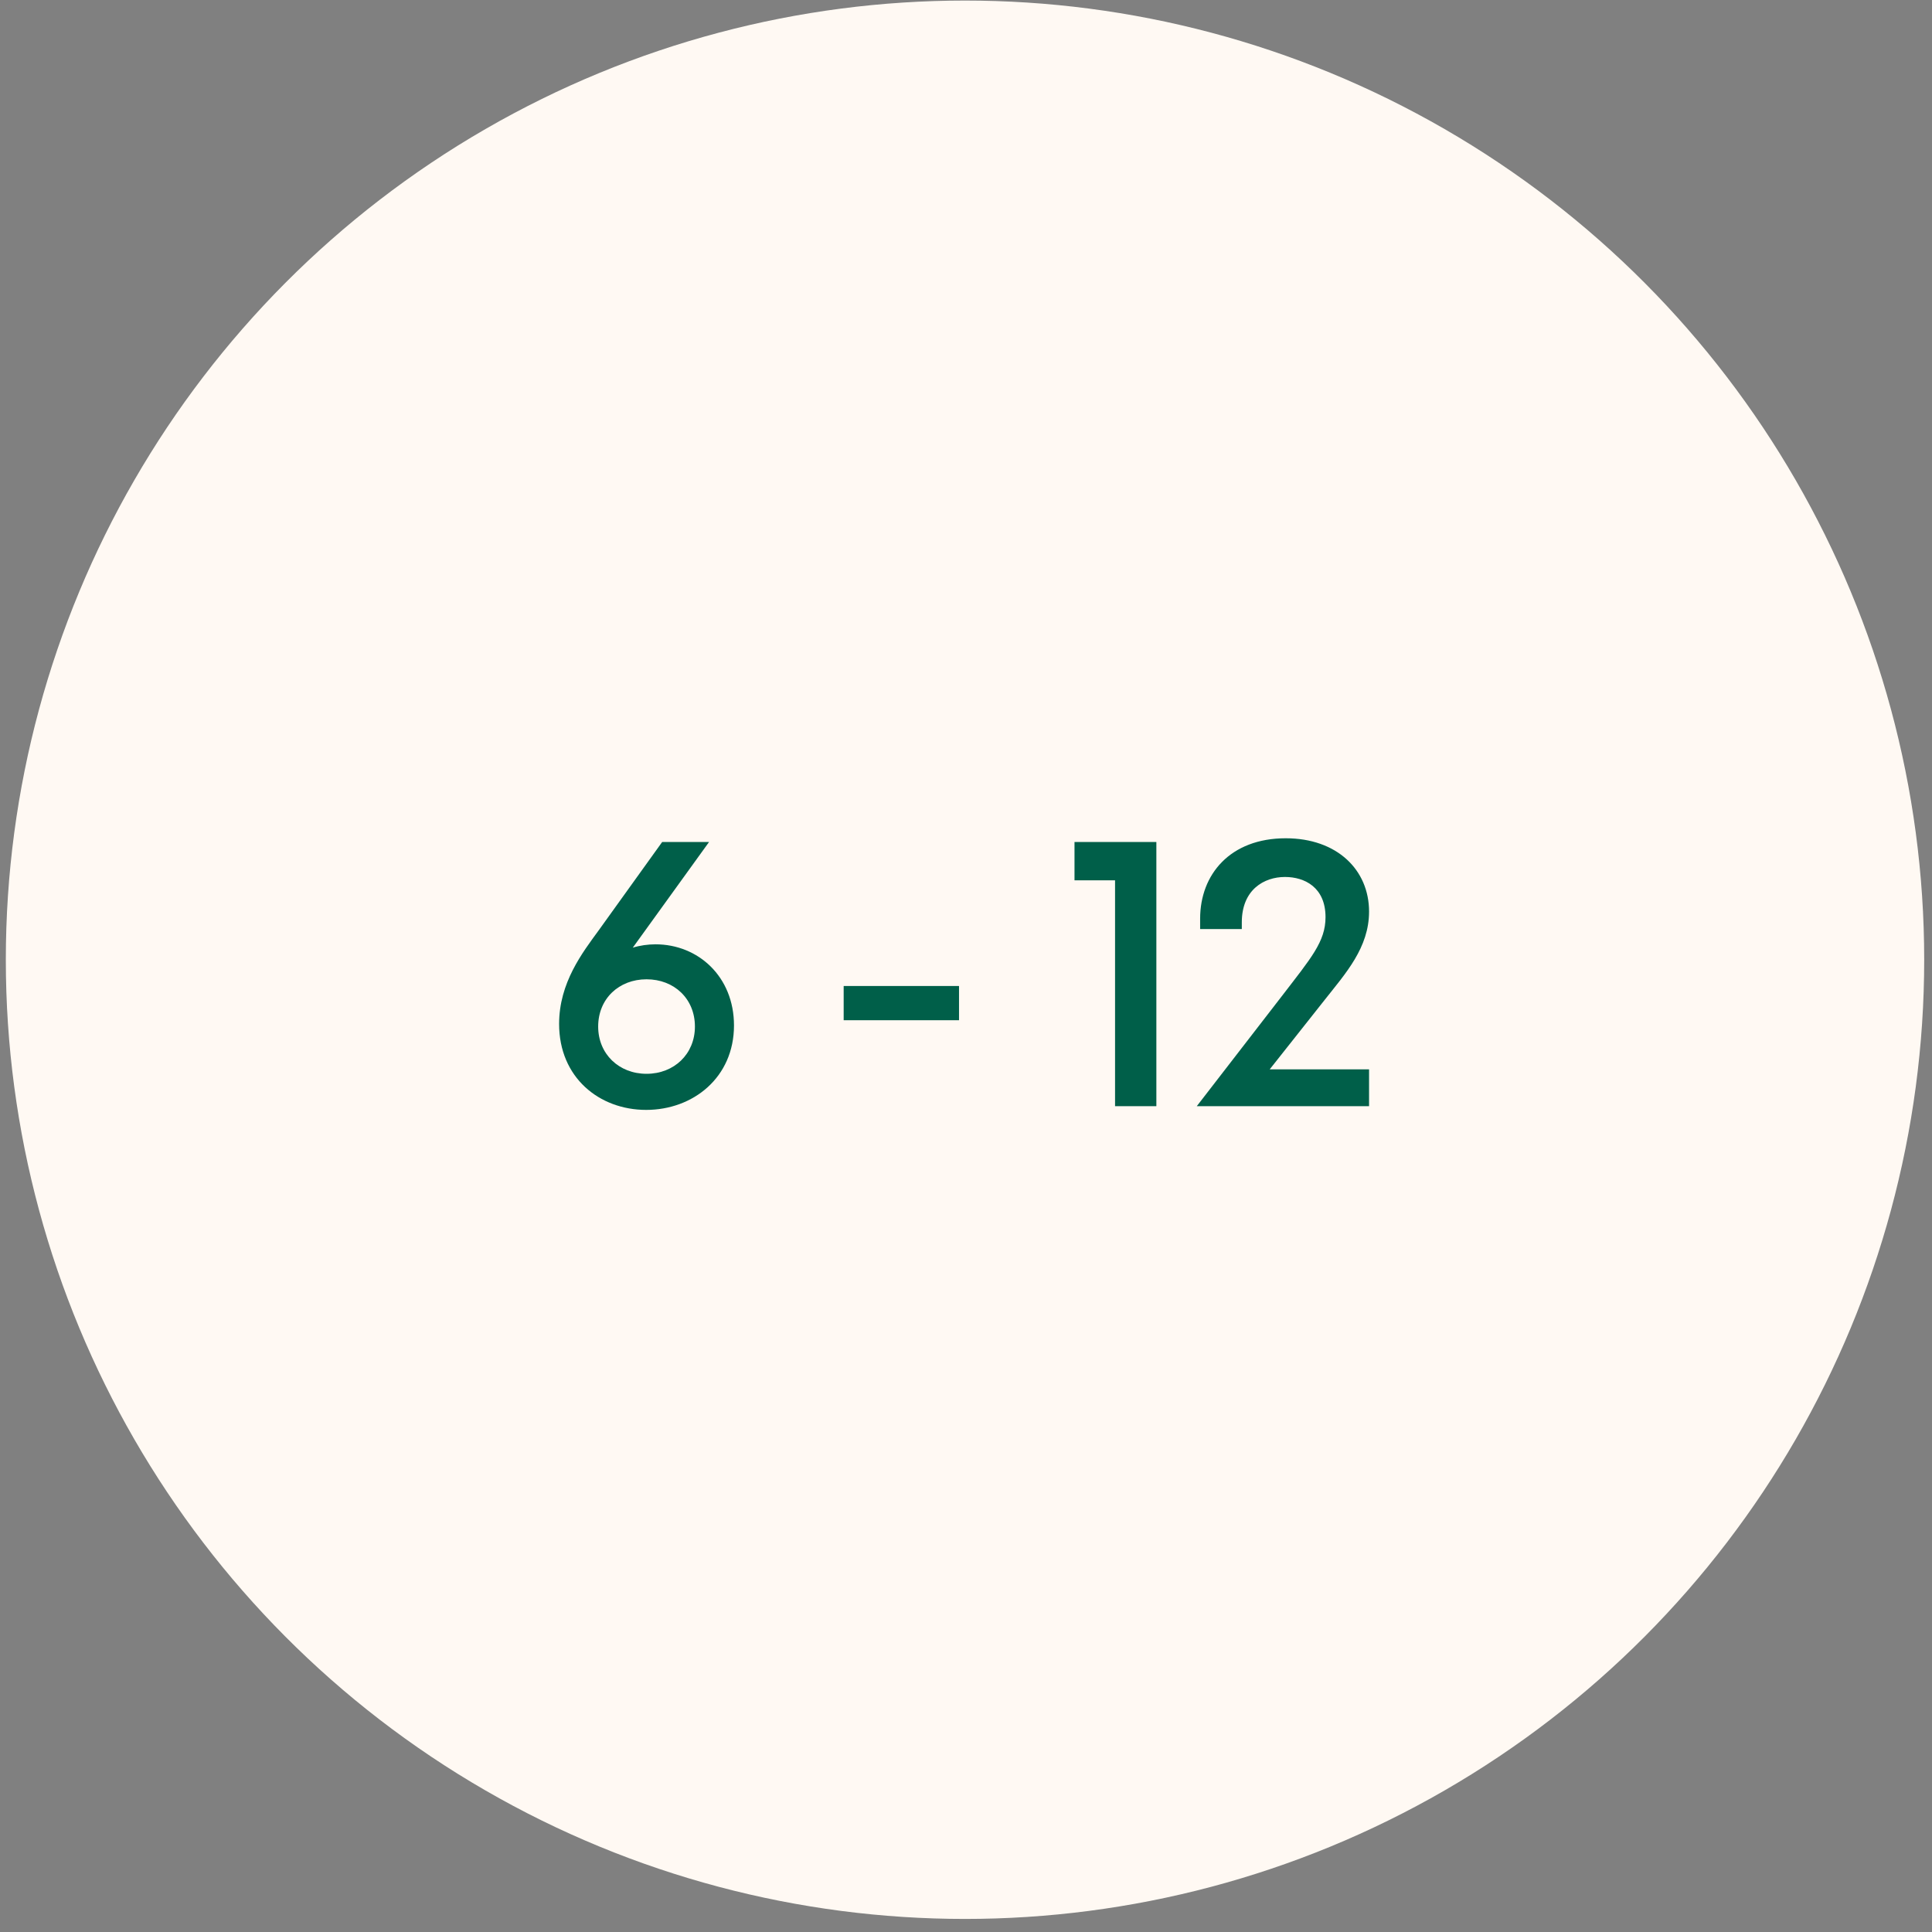 <svg xmlns="http://www.w3.org/2000/svg" width="135" height="135" viewBox="0 0 135 135" fill="none"><rect x="0" y="0" width="135" height="135" fill="#808080" stroke="none"/><circle cx="67.431" cy="67.063" r="67.024" fill="#FFF9F3"></circle><path d="M83.626 77.295L89.554 69.625C91.608 66.947 92.622 65.803 92.622 64.087C92.622 62.007 91.166 61.279 89.788 61.279C88.332 61.279 86.772 62.163 86.772 64.451V64.919H83.86V64.191C83.86 61.097 85.966 58.575 89.84 58.575C93.428 58.575 95.664 60.785 95.664 63.697C95.664 66.219 94.026 68.013 92.57 69.859L88.722 74.721H95.664V77.295H83.626Z" fill="#005F49"></path><path d="M77.915 77.295V61.513H75.082V58.835H80.802V77.295H77.915Z" fill="#005F49"></path><path d="M58.952 71.289V68.897H67.012V71.289H58.952Z" fill="#005F49"></path><path d="M45.802 65.985C48.792 65.985 51.288 68.247 51.288 71.653C51.288 75.293 48.428 77.555 45.152 77.555C41.876 77.555 39.068 75.293 39.068 71.549C39.068 68.663 40.706 66.557 41.824 65.023L46.27 58.835H49.546L44.216 66.219C44.71 66.063 45.282 65.985 45.802 65.985ZM45.178 75.033C47.102 75.033 48.558 73.655 48.558 71.731C48.558 69.781 47.102 68.429 45.178 68.429C43.254 68.429 41.798 69.781 41.798 71.731C41.798 73.655 43.254 75.033 45.178 75.033Z" fill="#005F49"></path></svg>